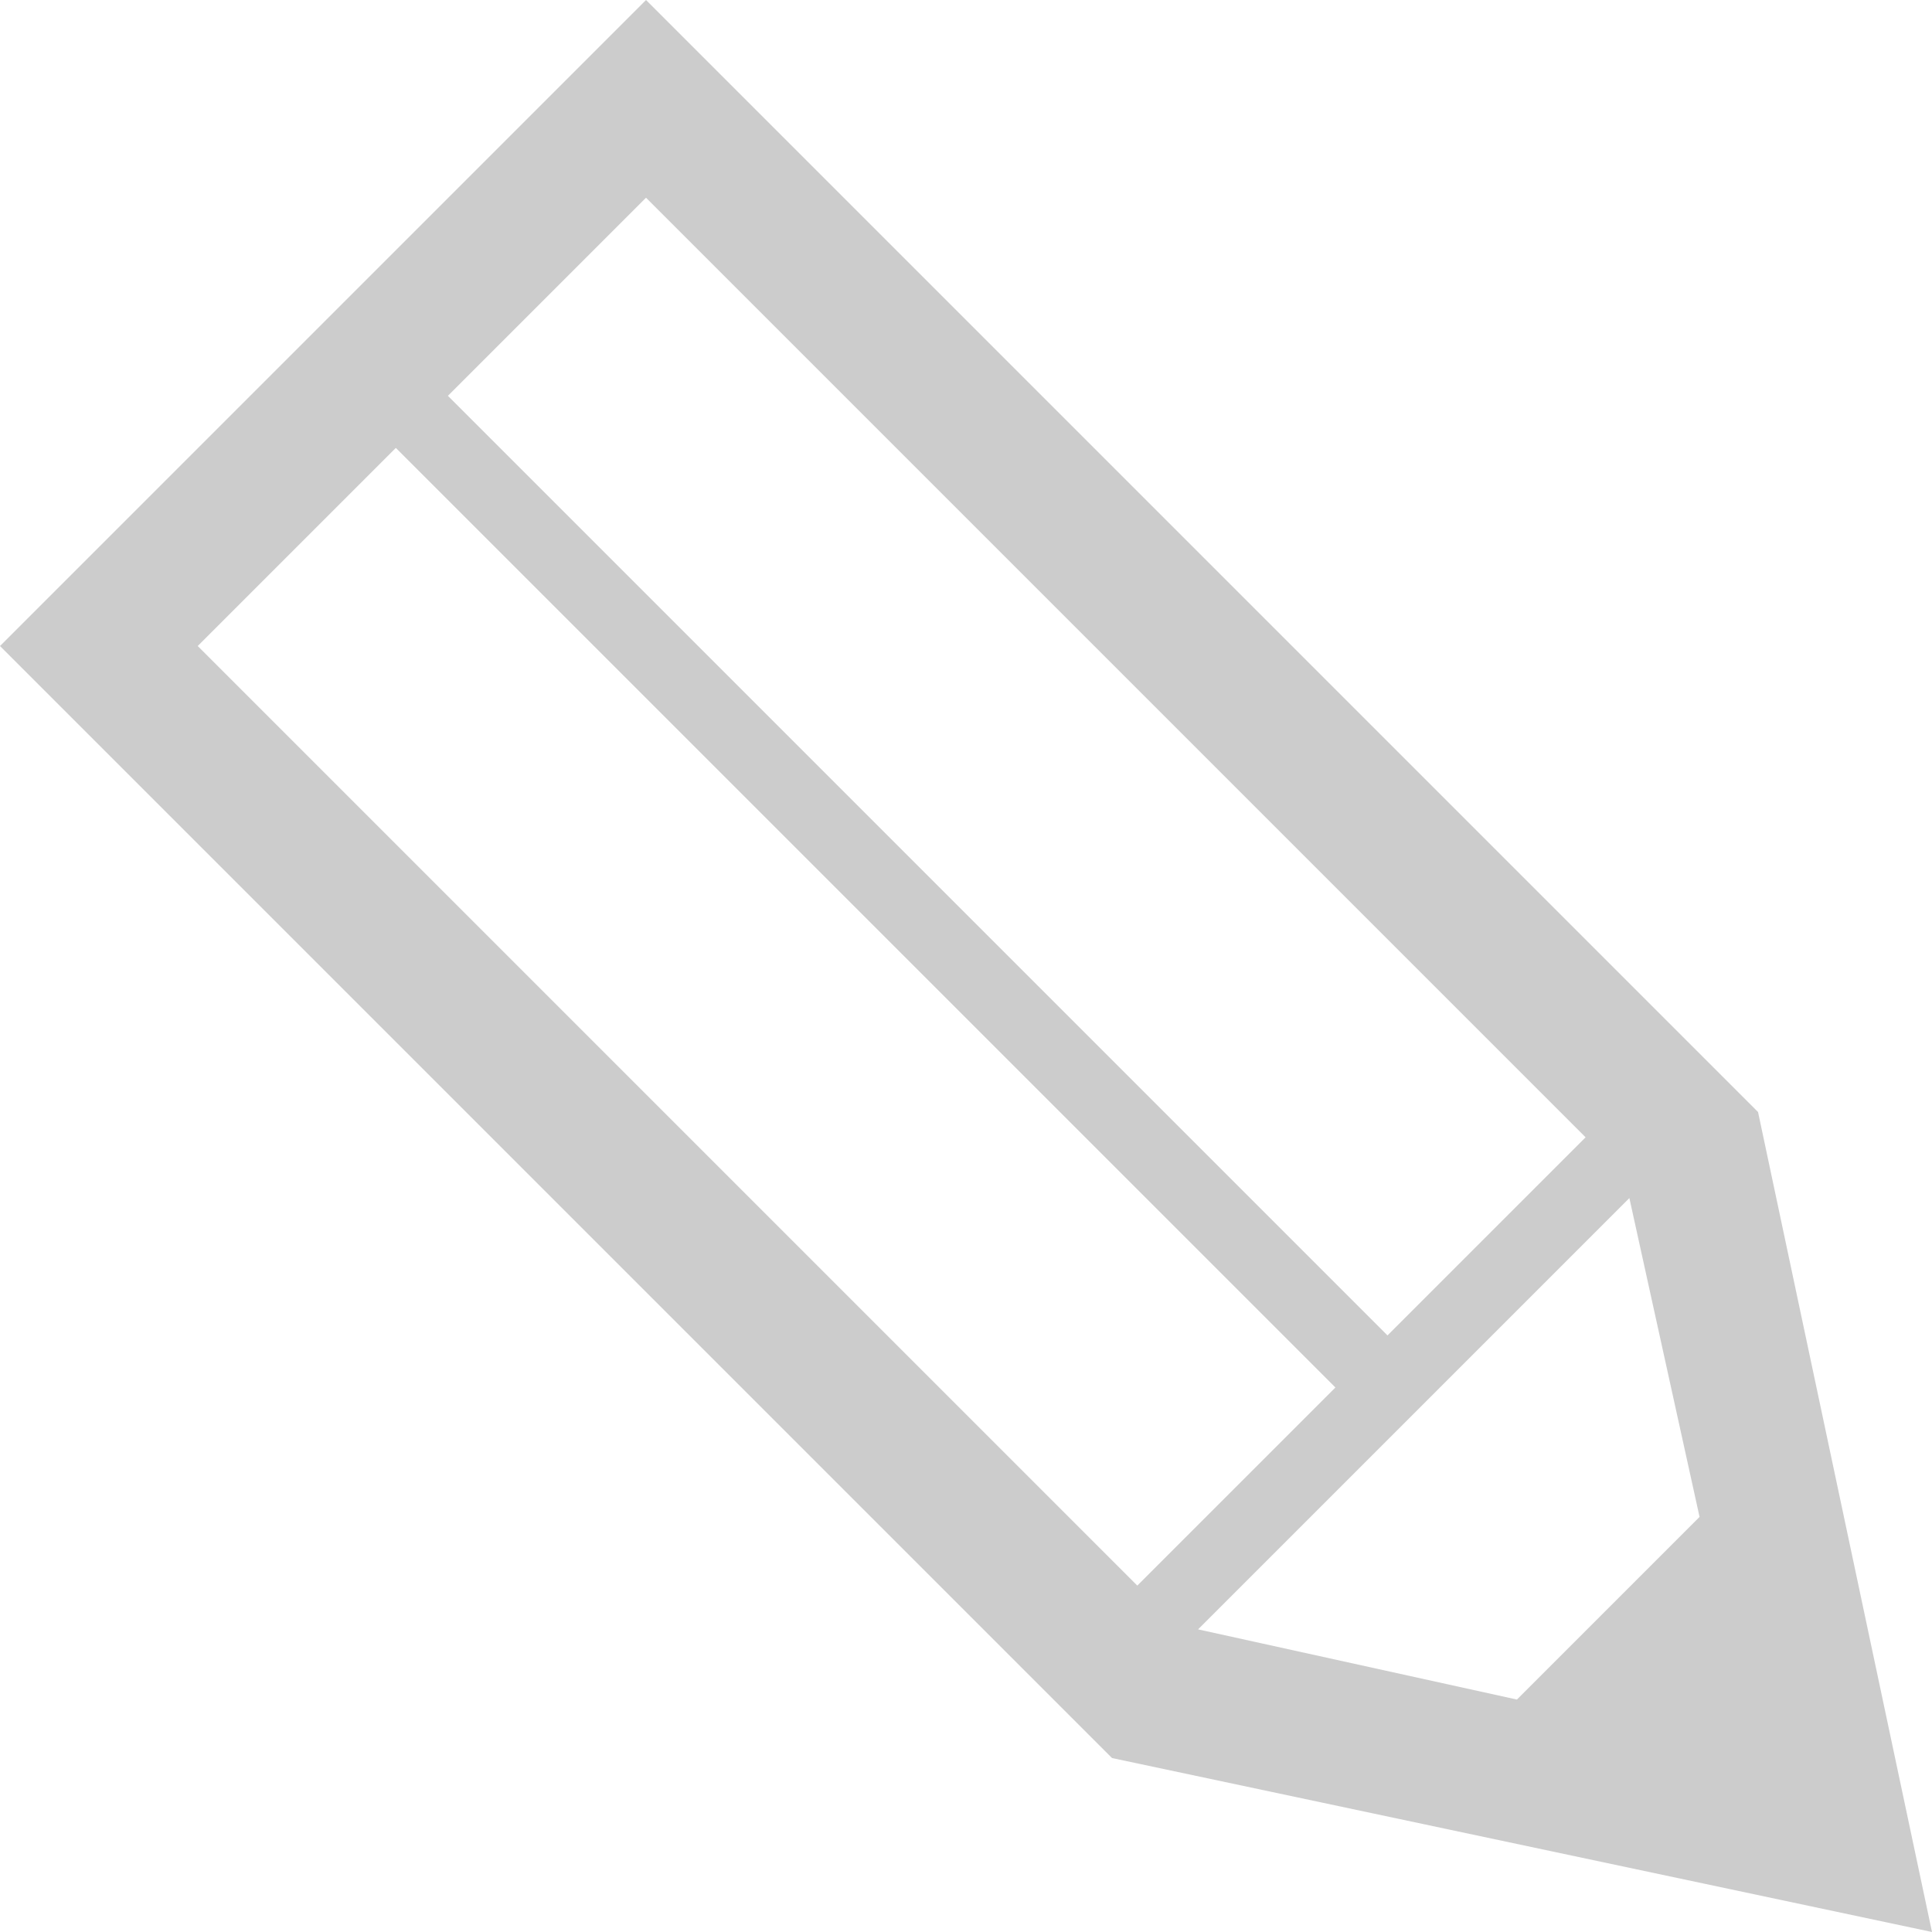 <?xml version="1.0" encoding="utf-8"?>
<!-- Generator: Adobe Illustrator 25.2.3, SVG Export Plug-In . SVG Version: 6.00 Build 0)  -->
<svg version="1.1" id="_x32_" xmlns="http://www.w3.org/2000/svg" xmlns:xlink="http://www.w3.org/1999/xlink" x="0px" y="0px"
	 viewBox="0 0 512 512" style="enable-background:new 0 0 512 512;" xml:space="preserve">
<style type="text/css">
	.st0{fill:#CCCCCC;}
</style>
<path class="st0" d="M0,171.2l294.7,294.7L512,512l-46.1-217.3L171.2,0L0,171.2z M420.2,301.4l-52.5,52.5l-249-249l52.5-52.5
	L420.2,301.4z M317.5,431.8l114.3-114.3l18.6,84.5L402,450.4L317.5,431.8z M52.4,171.2l52.5-52.5l249,249l-52.5,52.5L52.4,171.2z"/>
</svg>
